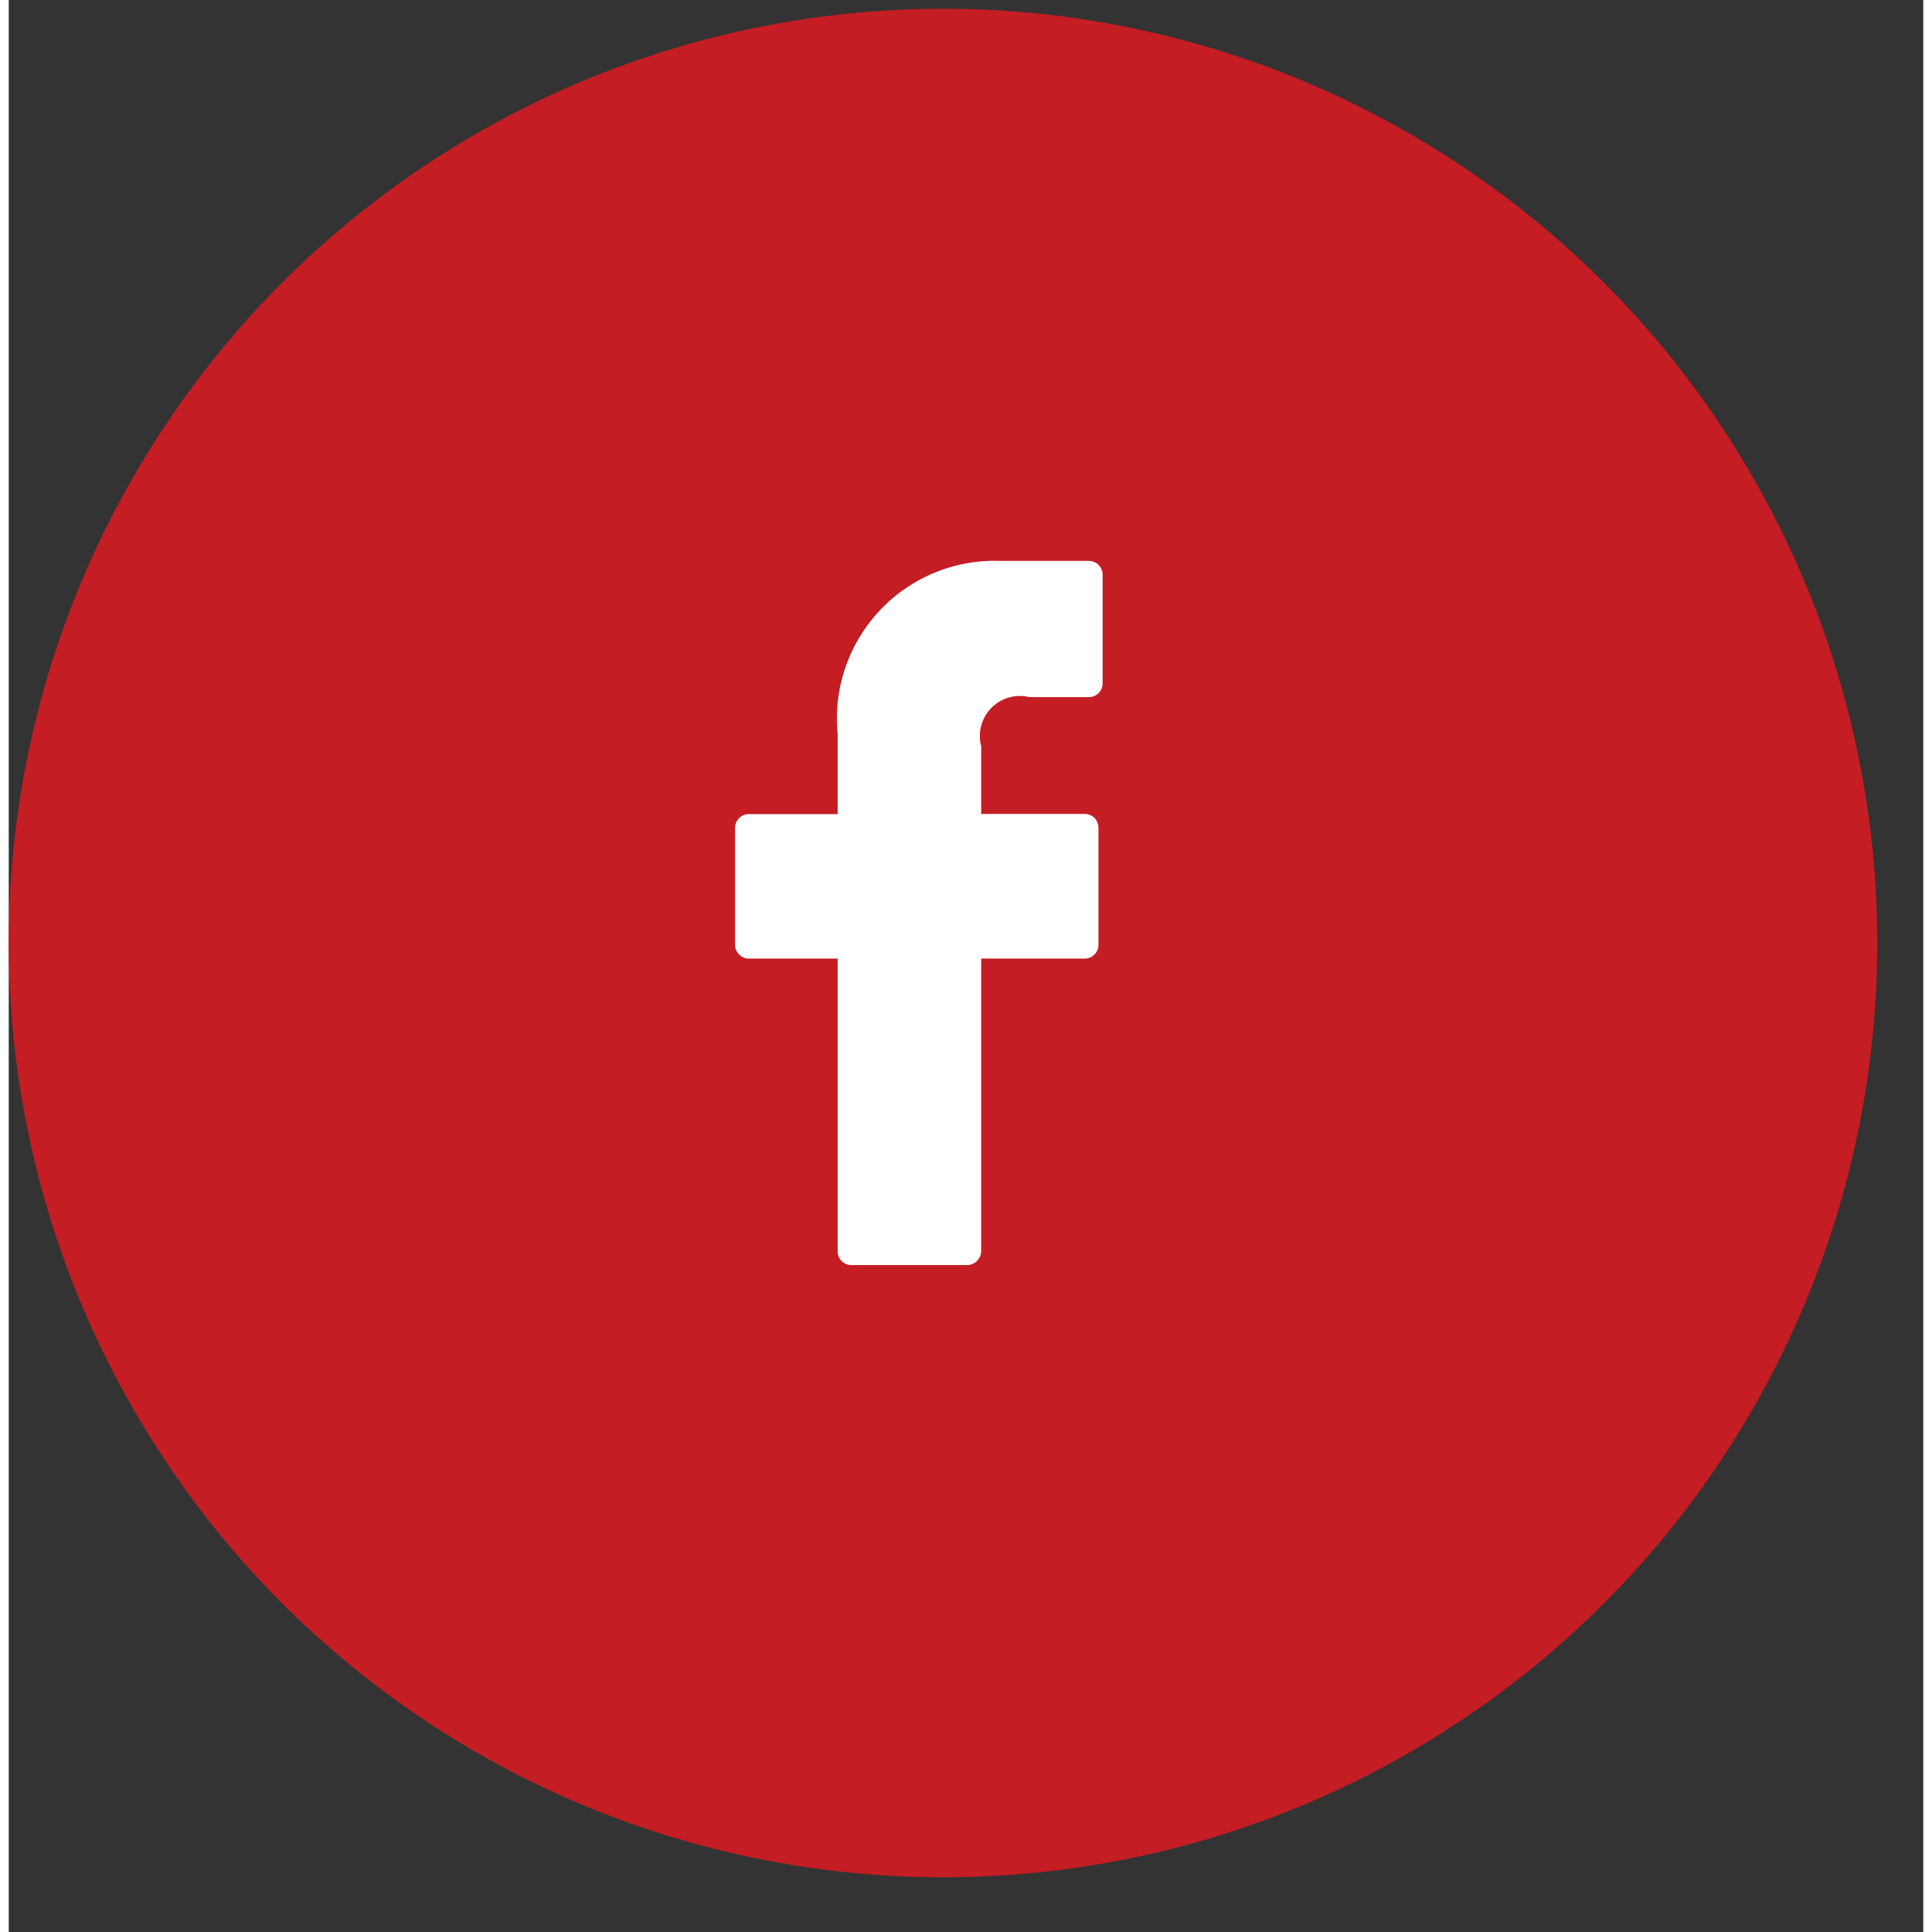 <svg id="facebook" xmlns="http://www.w3.org/2000/svg" width="35" height="35" viewBox="0 0 41.62 42">
  <rect x="0" y="0" width="41.62" height="42" fill="#333333" stroke="none"/>
  <defs>
    <style>
      .cls-1 {
        fill: #c41d24;
      }

      .cls-2 {
        fill: #fff;
        fill-rule: evenodd;
      }
    </style>
  </defs>
  <circle id="Elipse_2_copiar" data-name="Elipse 2 copiar" class="cls-1" cx="20.31" cy="20.5" r="20.31"/>
  <path id="Forma_1_copiar" data-name="Forma 1 copiar" class="cls-2" d="M1431.98,53.194l-1.91,0a3.431,3.431,0,0,0-3.55,3.767v1.737h-1.93a0.3,0.3,0,0,0-.3.312v2.517a0.3,0.3,0,0,0,.3.312h1.93v6.35a0.3,0.3,0,0,0,.3.313h2.52a0.31,0.31,0,0,0,.3-0.313v-6.35h2.25a0.3,0.3,0,0,0,.3-0.312V59.006a0.342,0.342,0,0,0-.08-0.22,0.318,0.318,0,0,0-.22-0.092h-2.25V57.222a0.871,0.871,0,0,1,1.05-1.067h1.29a0.3,0.3,0,0,0,.3-0.312V53.506A0.3,0.3,0,0,0,1431.98,53.194Z" transform="translate(-1408.5 -41)"/>
</svg>
